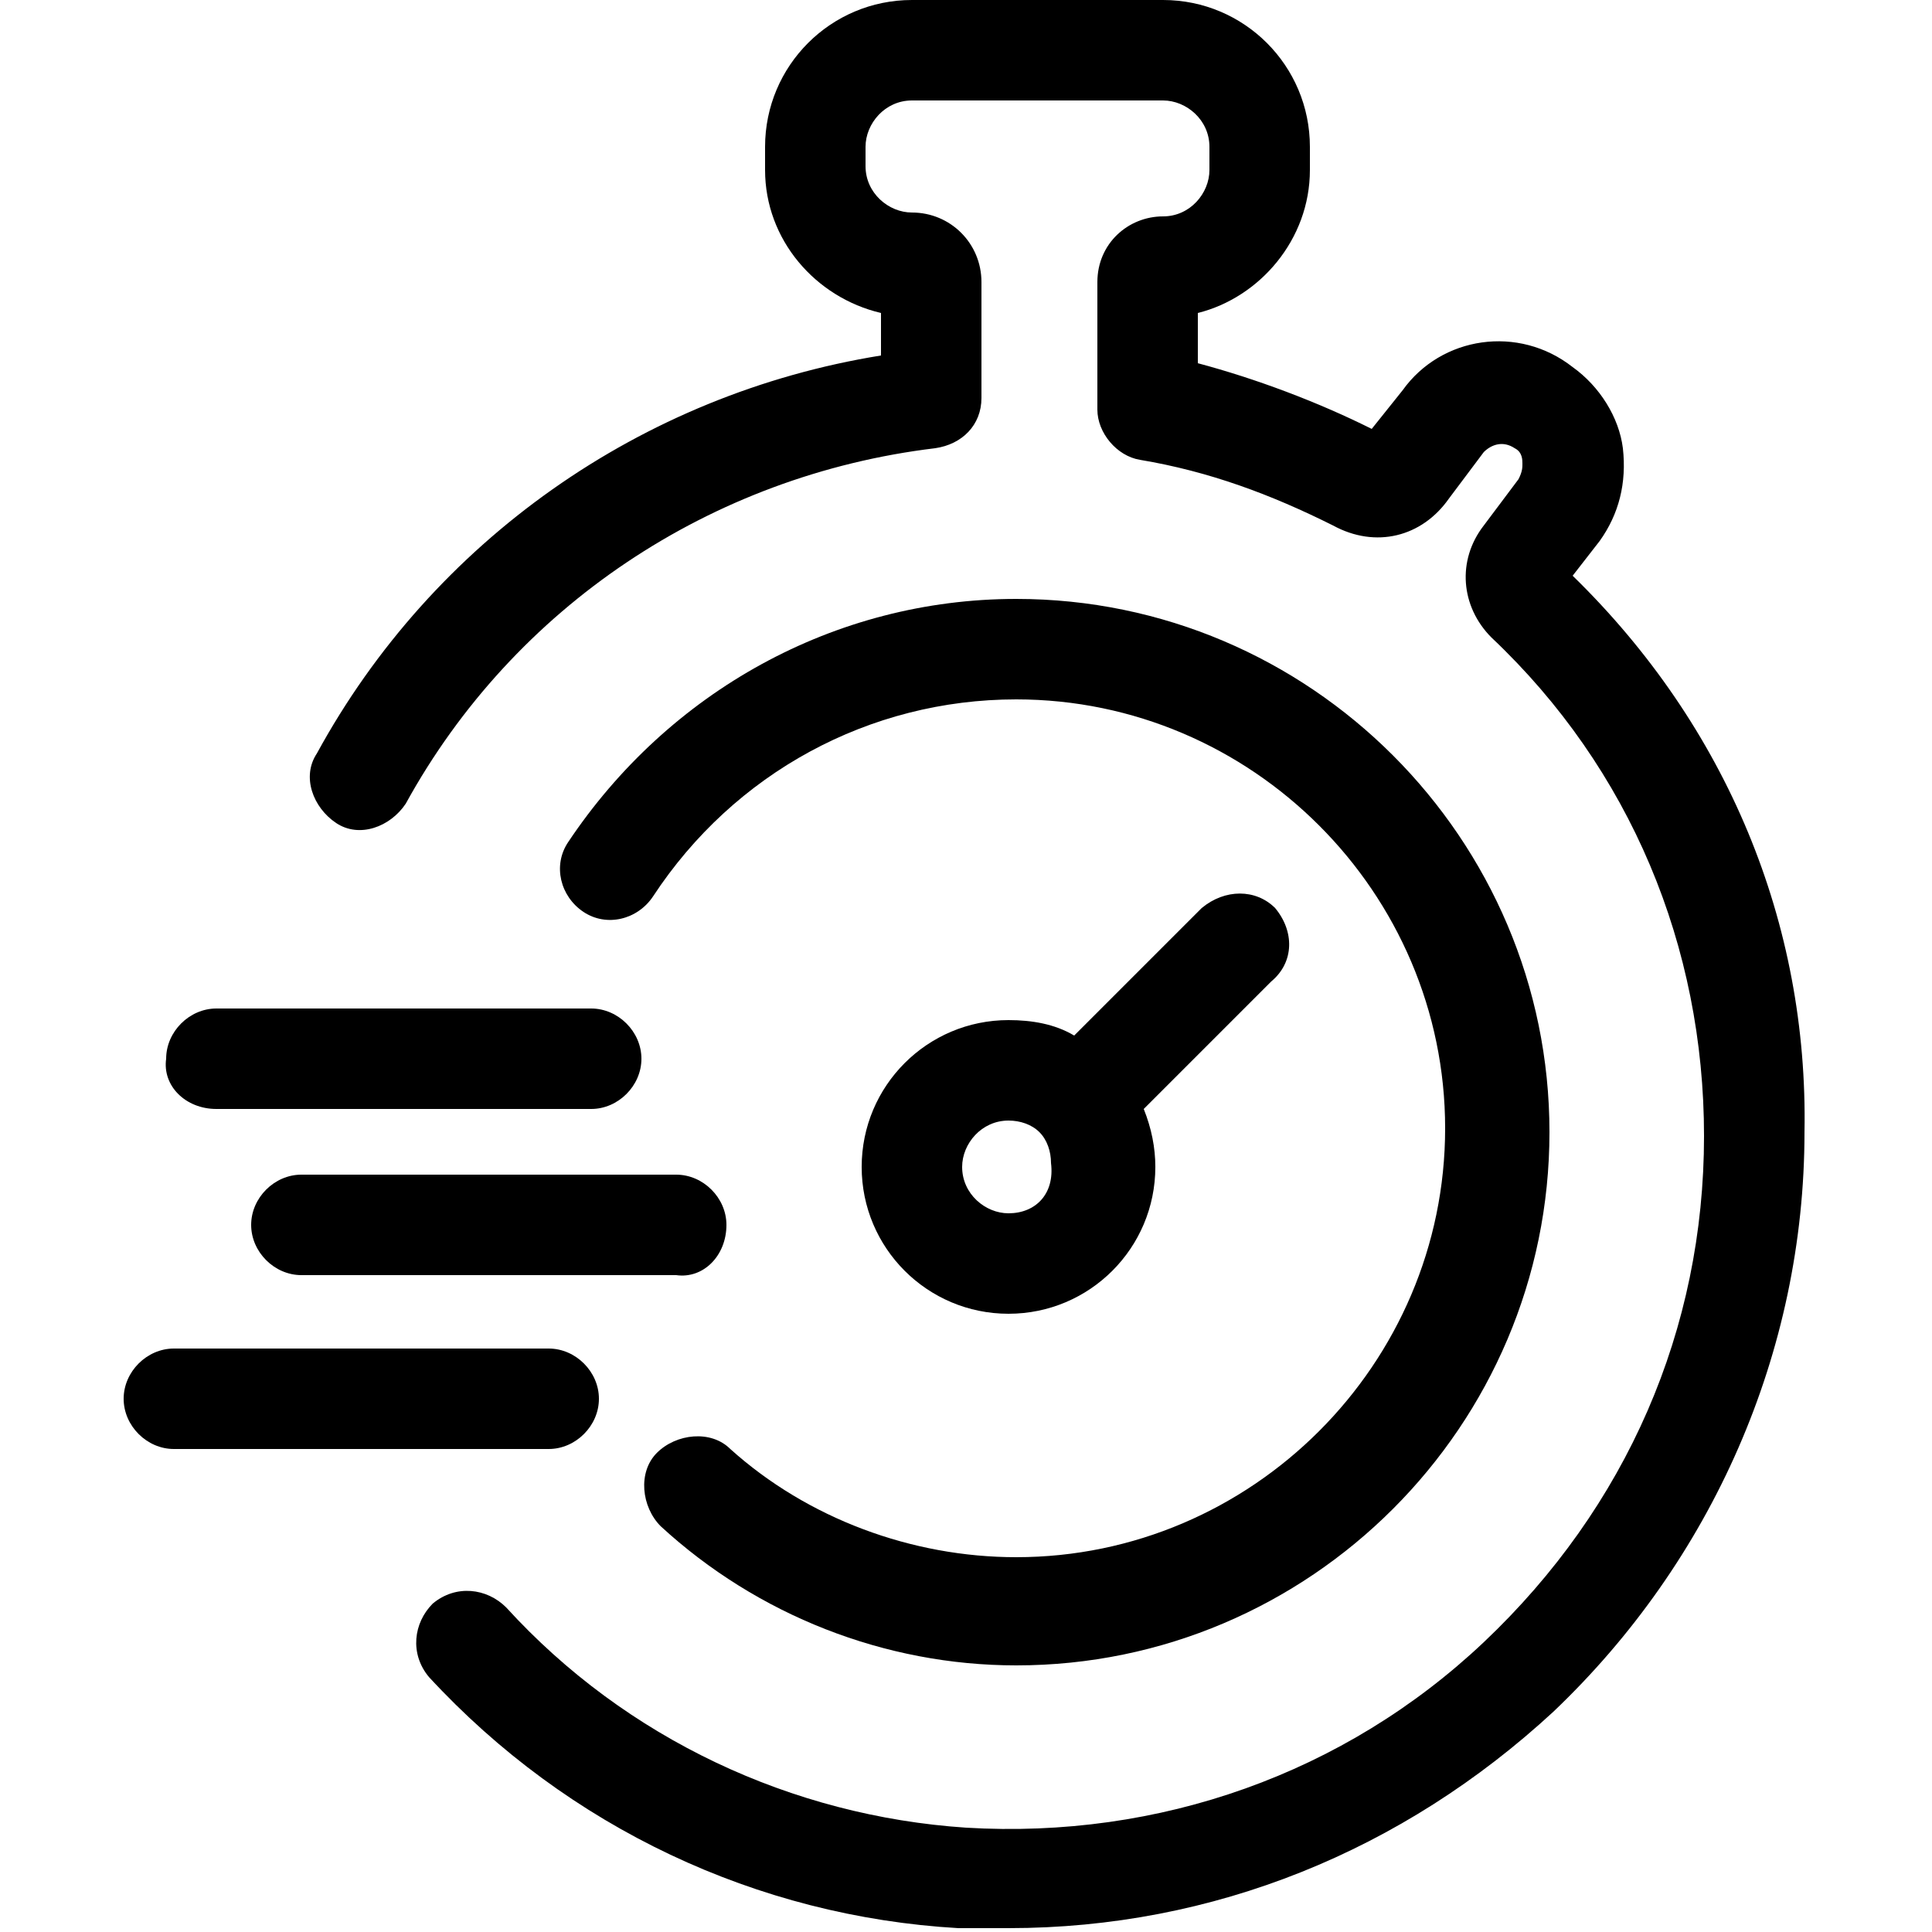 <?xml version="1.0" encoding="utf-8"?>
<!-- Generator: Adobe Illustrator 17.1.0, SVG Export Plug-In . SVG Version: 6.00 Build 0)  -->
<!DOCTYPE svg PUBLIC "-//W3C//DTD SVG 1.1//EN" "http://www.w3.org/Graphics/SVG/1.1/DTD/svg11.dtd">
<svg version="1.1" id="Layer_1" xmlns="http://www.w3.org/2000/svg" xmlns:xlink="http://www.w3.org/1999/xlink" x="0px" y="0px"
	 viewBox="0 0 50 50" enable-background="new 0 0 50 50" xml:space="preserve">
<g>
	<path d="M40.7,14.9l0.7-0.9c0.5-0.7,0.7-1.5,0.6-2.4c-0.1-0.8-0.6-1.6-1.3-2.1c-1.4-1.1-3.4-0.8-4.4,0.6l-0.8,1
		c-1.4-0.7-3-1.3-4.5-1.7V8.1c1.6-0.4,2.9-1.9,2.9-3.7V3.8c0-2.1-1.7-3.8-3.8-3.8h-6.5c-2.1,0-3.8,1.7-3.8,3.8v0.6
		c0,1.8,1.3,3.3,3,3.7v1.1C16.6,10.2,11.2,14,8.2,19.5c-0.4,0.6-0.1,1.4,0.5,1.8c0.6,0.4,1.4,0.1,1.8-0.5c2.8-5.1,7.9-8.5,13.7-9.2
		c0.7-0.1,1.2-0.6,1.2-1.3v-3c0-1-0.8-1.8-1.8-1.8c-0.6,0-1.2-0.5-1.2-1.2V3.8c0-0.6,0.5-1.2,1.2-1.2h6.5c0.6,0,1.2,0.5,1.2,1.2v0.6
		c0,0.6-0.5,1.2-1.2,1.2c-0.9,0-1.7,0.7-1.7,1.7v3.3c0,0.6,0.5,1.2,1.1,1.3c1.8,0.3,3.4,0.9,5,1.7c1.1,0.6,2.3,0.3,3-0.7l0.9-1.2
		c0.2-0.2,0.5-0.3,0.8-0.1c0.2,0.1,0.2,0.3,0.2,0.4c0,0.1,0,0.2-0.1,0.4l-0.9,1.2c-0.7,0.9-0.6,2.1,0.2,2.9c3.6,3.4,5.5,8,5.5,12.9
		c0,5-2,9.6-5.7,13.1c-3.6,3.4-8.4,5.1-13.4,4.8c-4.5-0.3-8.8-2.3-11.9-5.7c-0.5-0.5-1.3-0.6-1.9-0.1c-0.5,0.5-0.6,1.3-0.1,1.9
		c3.6,3.9,8.5,6.2,13.7,6.5c0.4,0,0.9,0,1.3,0c5.3,0,10.2-2,14.1-5.6c4.1-3.9,6.5-9.3,6.5-15C46.8,23.9,44.7,18.8,40.7,14.9z"/>
	<path d="M26.3,43.1c7.6,0,13.8-6.2,13.8-13.8c0-7.6-6.2-13.8-13.8-13.8c-4.7,0-9,2.4-11.6,6.3c-0.4,0.6-0.2,1.4,0.4,1.8
		c0.6,0.4,1.4,0.2,1.8-0.4c2.1-3.2,5.6-5.1,9.4-5.1c6.1,0,11.1,5,11.1,11.1s-5,11.1-11.1,11.1c-2.7,0-5.4-1-7.4-2.8
		c-0.5-0.5-1.4-0.4-1.9,0.1c-0.5,0.5-0.4,1.4,0.1,1.9C19.6,41.8,22.9,43.1,26.3,43.1z"/>
	<path d="M5.6,28.7h9.7c0.7,0,1.3-0.6,1.3-1.3c0-0.7-0.6-1.3-1.3-1.3H5.6c-0.7,0-1.3,0.6-1.3,1.3C4.2,28.1,4.8,28.7,5.6,28.7z"/>
	<path d="M18.8,31.7c0-0.7-0.6-1.3-1.3-1.3H7.8c-0.7,0-1.3,0.6-1.3,1.3c0,0.7,0.6,1.3,1.3,1.3h9.7C18.2,33.1,18.8,32.5,18.8,31.7z"
		/>
	<path d="M15.5,36.2c0-0.7-0.6-1.3-1.3-1.3H4.5c-0.7,0-1.3,0.6-1.3,1.3c0,0.7,0.6,1.3,1.3,1.3h9.7C14.9,37.5,15.5,36.9,15.5,36.2z"
		/>
	<path d="M33,23.5c-0.5-0.5-1.3-0.5-1.9,0l-3.3,3.3c-0.5-0.3-1.1-0.4-1.7-0.4c-2.1,0-3.8,1.7-3.8,3.8S24,34,26.1,34s3.8-1.7,3.8-3.8
		c0-0.5-0.1-1-0.3-1.5l3.3-3.3C33.5,24.9,33.5,24.1,33,23.5z M26.1,31.4c-0.6,0-1.2-0.5-1.2-1.2c0-0.6,0.5-1.2,1.2-1.2
		c0.3,0,0.6,0.1,0.8,0.3c0.2,0.2,0.3,0.5,0.3,0.8C27.3,30.9,26.8,31.4,26.1,31.4z"/>
</g>
</svg>
